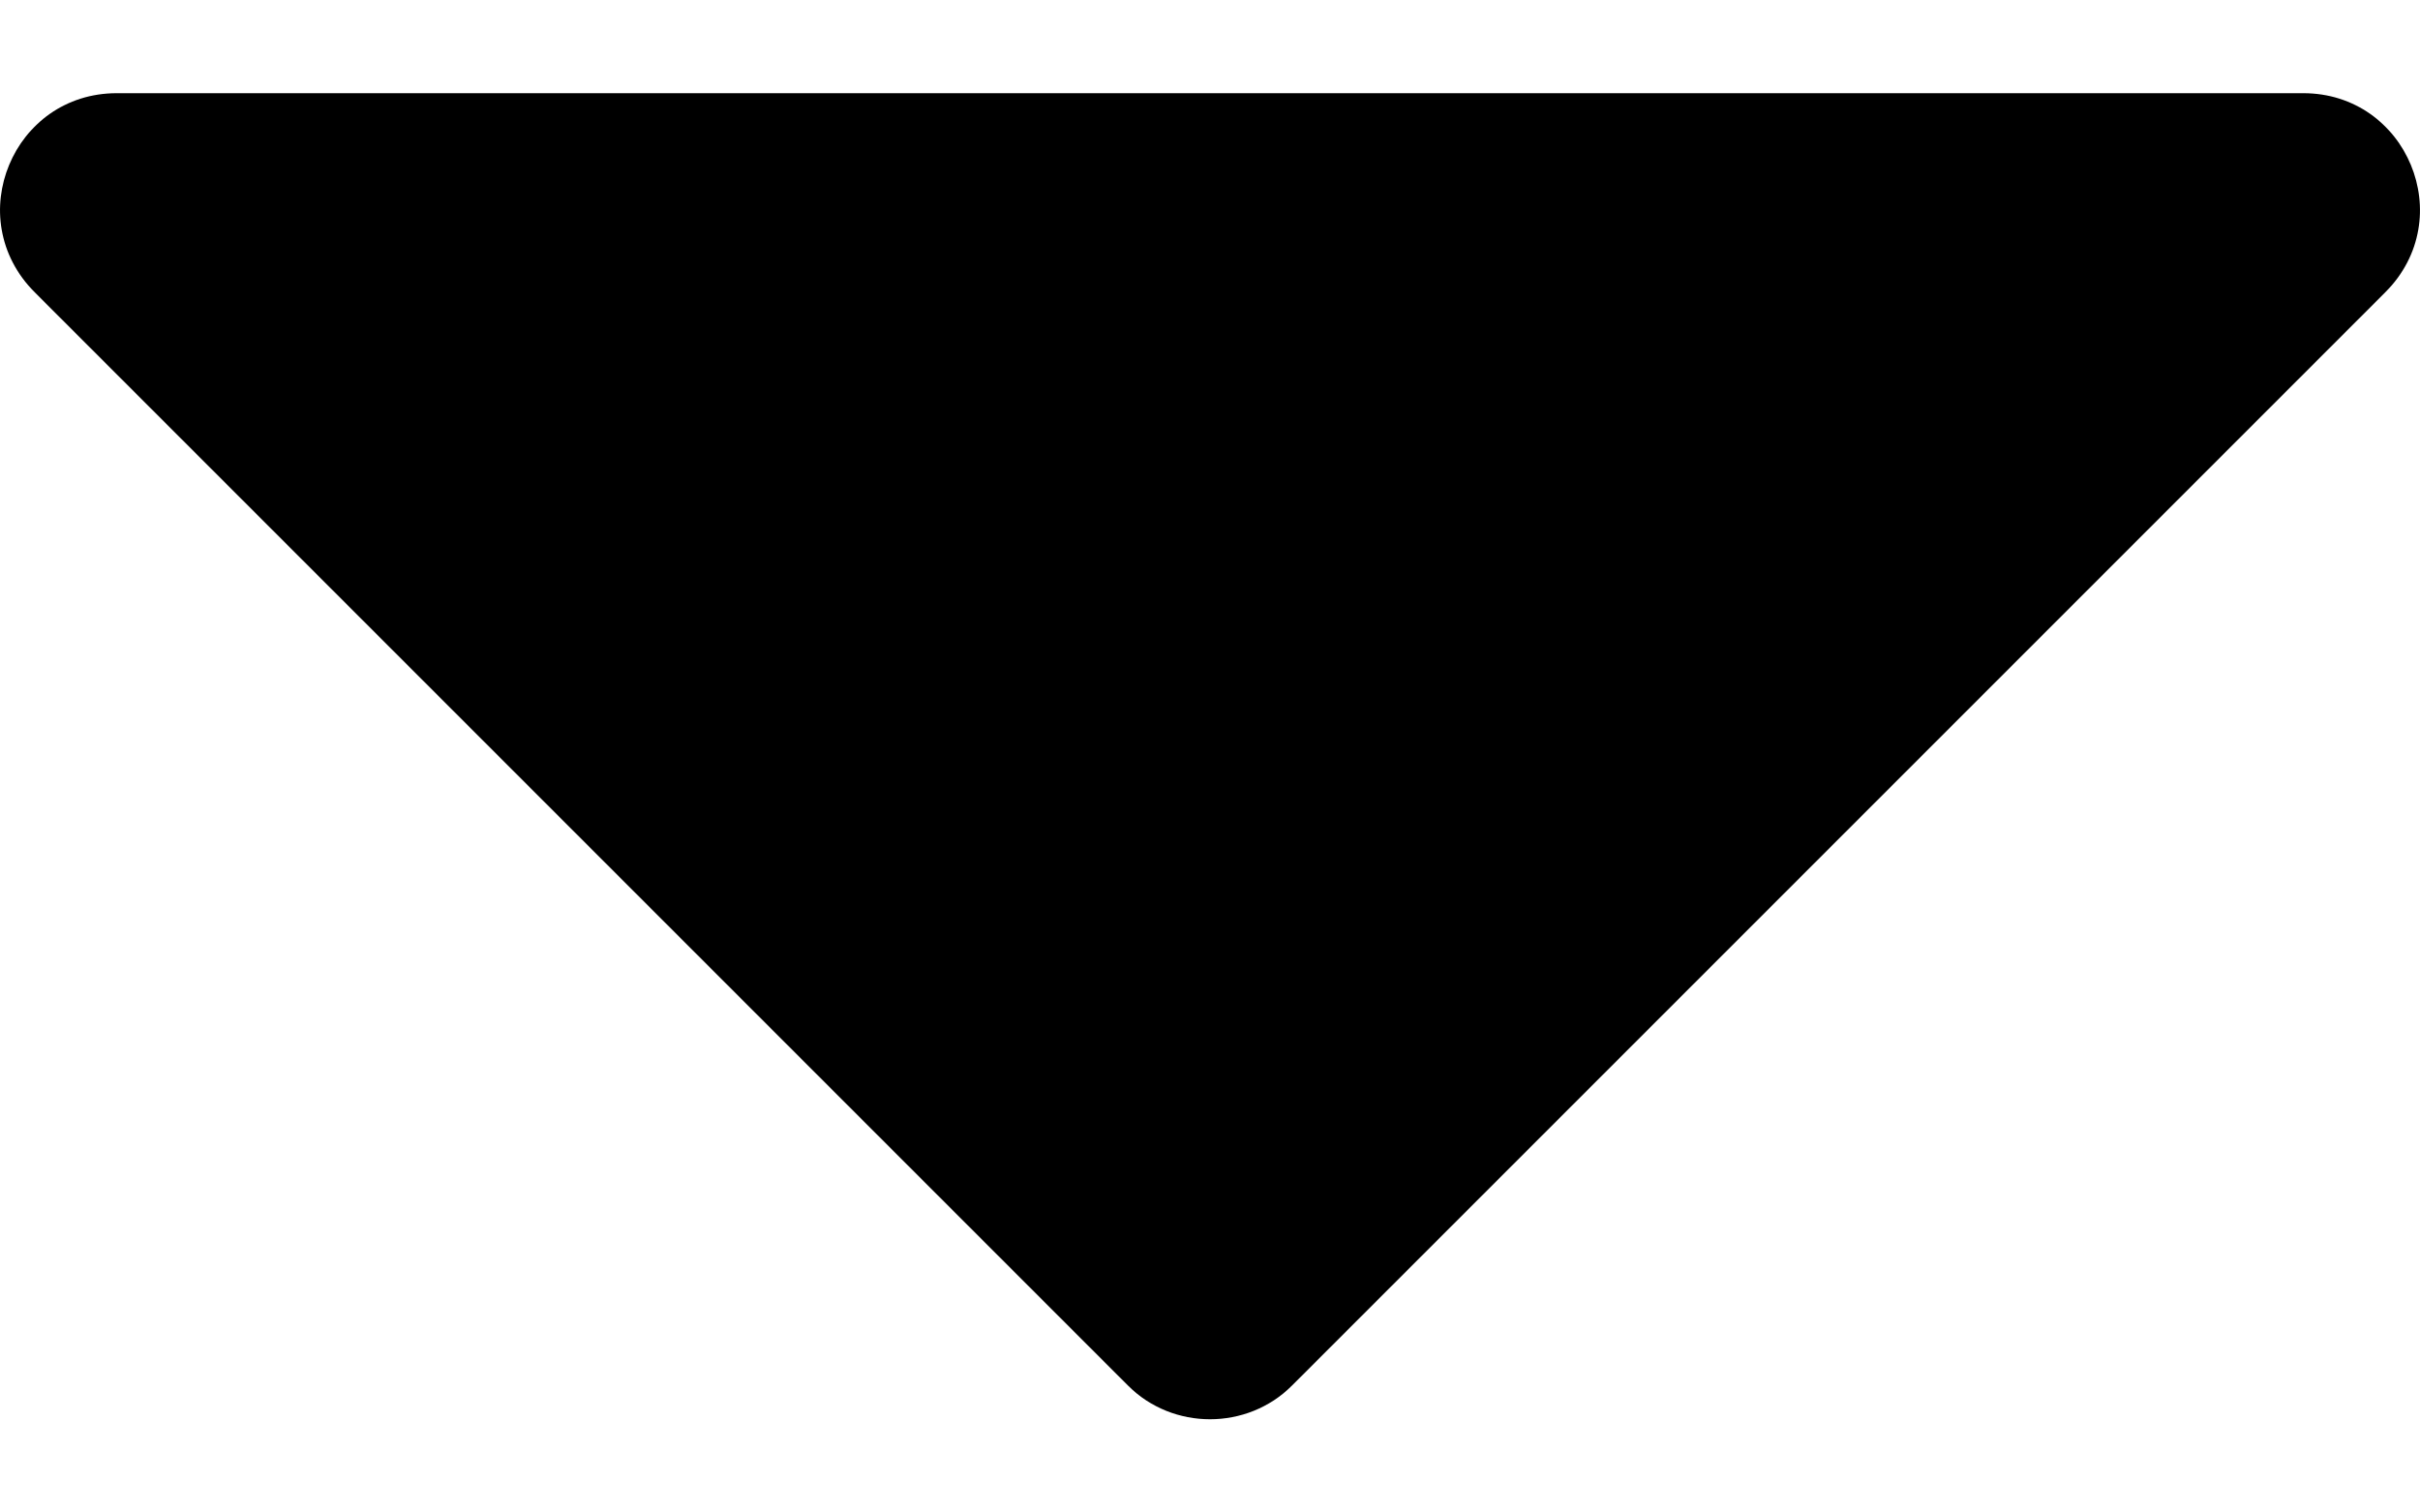 <svg width="16" height="10" viewBox="0 0 16 10" fill="none" xmlns="http://www.w3.org/2000/svg">
<path d="M15.228 0.616H0.772C0.088 0.616 -0.261 1.442 0.23 1.933L7.458 9.161C7.755 9.458 8.245 9.458 8.542 9.161L15.77 1.933C16.261 1.442 15.912 0.616 15.228 0.616Z" fill="black"/>
</svg>
